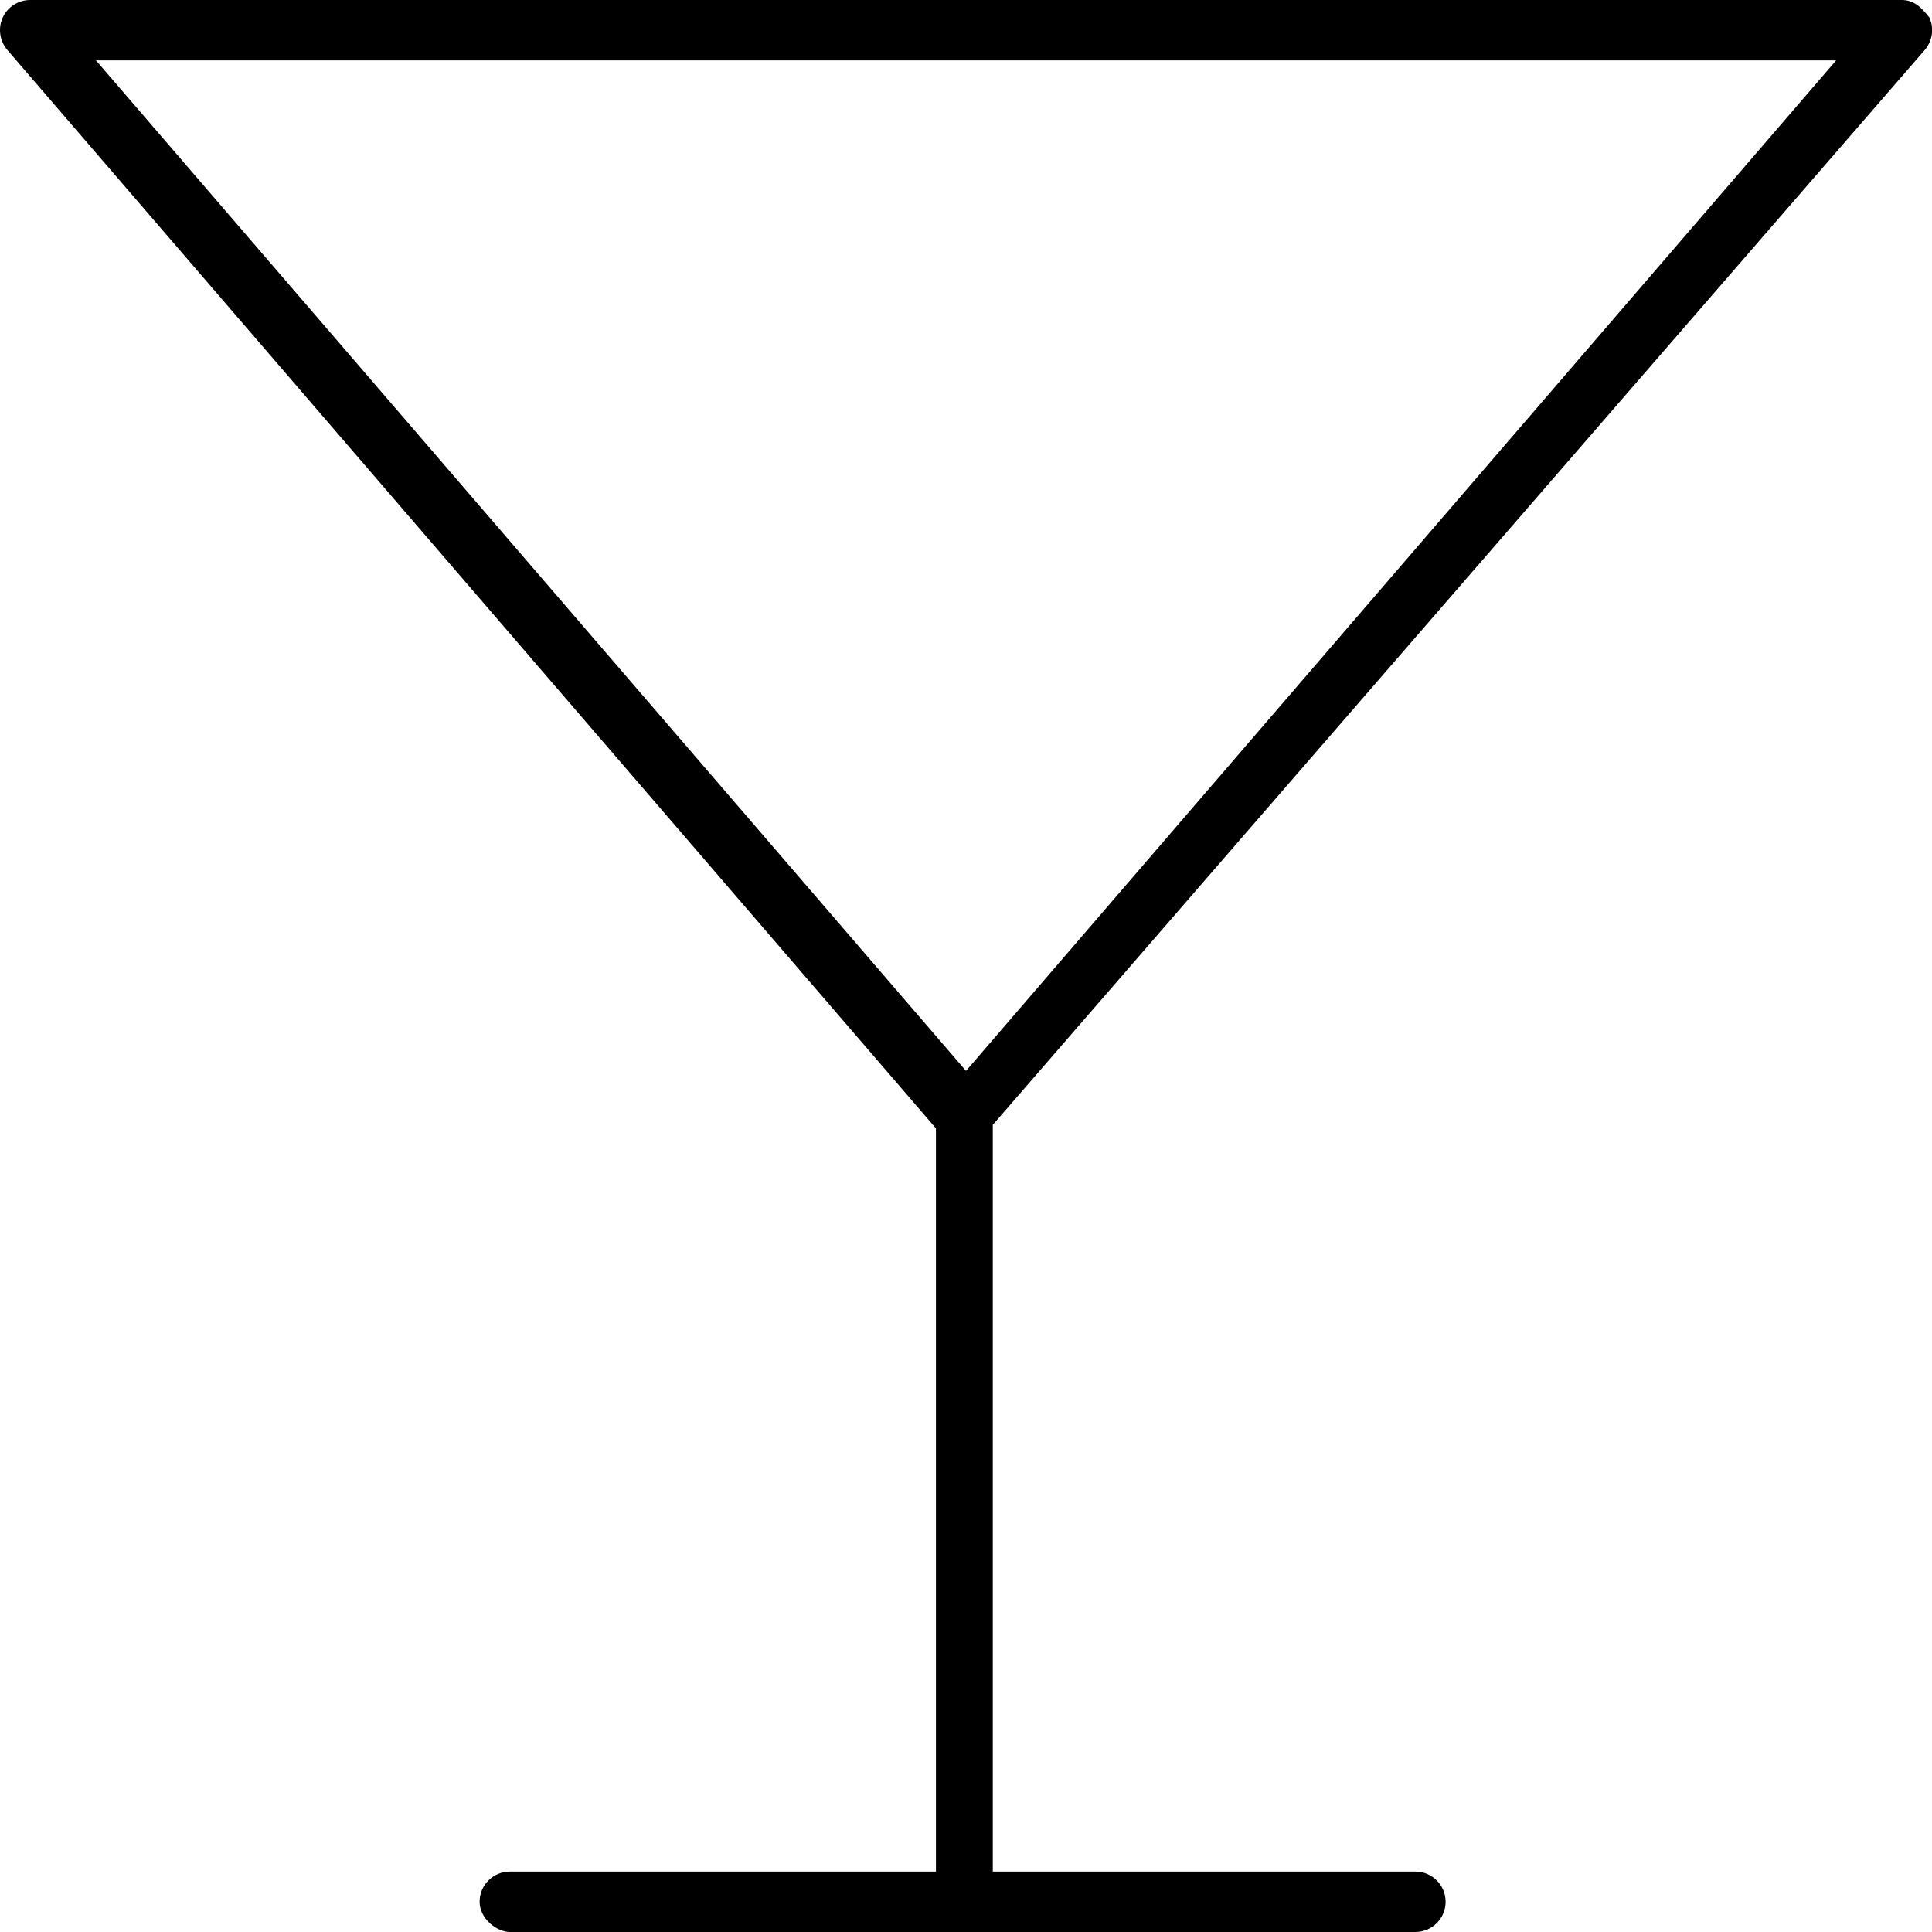 <svg xmlns="http://www.w3.org/2000/svg" viewBox="0 0 512 512"><!--! Font Awesome Pro 6.0.0-alpha3 by @fontawesome - https://fontawesome.com License - https://fontawesome.com/license (Commercial License) --><path d="M510.1 13.22c2.031-2.375 2.5-5.719 1.219-8.562C509.1 1.812 507.1 0 504 0H7.995C4.87 0 2.026 1.812 .713 4.656C-.568 7.5-.099 10.84 1.932 13.22l246.1 285.8V496H135.1c-4.422 0-8 3.594-8 8S131.6 512 135.1 512h240c4.422 0 8-3.594 8-8s-3.578-8-8-8h-112V298.1L510.1 13.22zM486.6 16l-230.6 267.8L25.43 16H486.6z"/></svg>